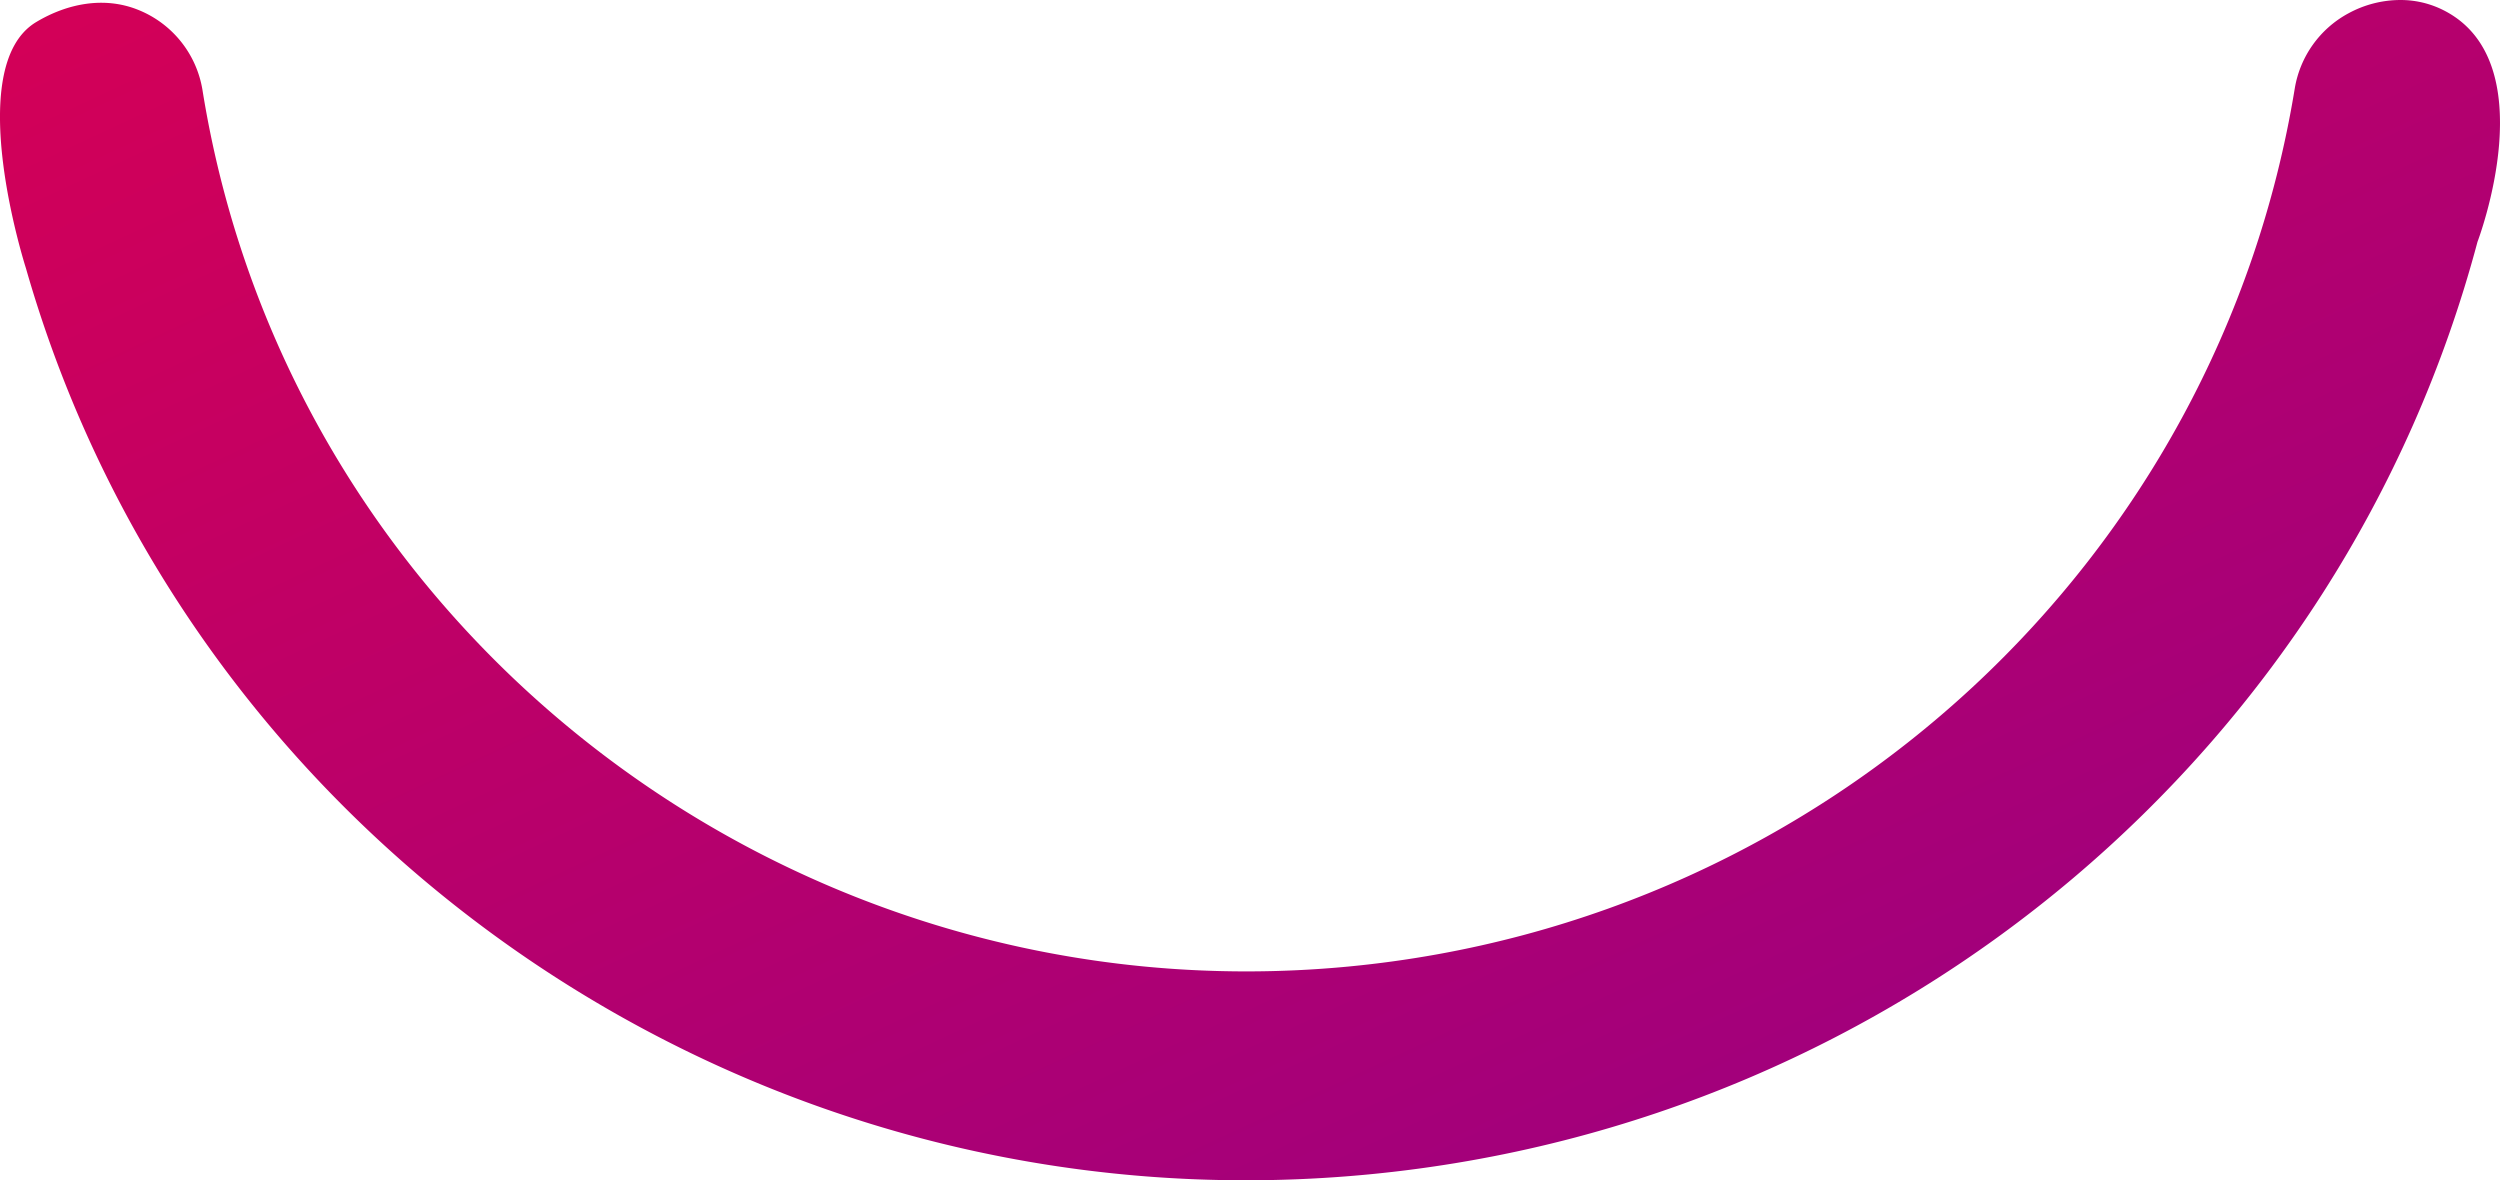 <?xml version="1.0" encoding="UTF-8"?> <svg xmlns="http://www.w3.org/2000/svg" xmlns:xlink="http://www.w3.org/1999/xlink" width="374.68" height="176.893" viewBox="0 0 374.68 176.893"><defs><linearGradient id="linear-gradient" x2="0.987" y2="1" gradientUnits="objectBoundingBox"><stop offset="0" stop-color="#d50056"></stop><stop offset="1" stop-color="#950085"></stop></linearGradient></defs><path id="Path_53" data-name="Path 53" d="M578.344,222.927a15.714,15.714,0,0,0-8.005,11.246C558.776,304.784,500.462,358.9,428.517,365.764c-83.206,7.945-158.648-49.769-171.752-131.366a15.659,15.659,0,0,0-9.575-11.989c-5.077-2.077-10.64-1.016-15.346,1.805-11.234,6.733-1.538,36.893-1.538,36.893C254.968,347.3,339.249,405.73,431.491,396.923c80.056-7.643,146.05-64.04,166.234-139.769,0,0,10.48-27.416-5.5-34.914a14.3,14.3,0,0,0-6.094-1.333,16.339,16.339,0,0,0-7.785,2.02" transform="translate(-226.419 -220.907)" fill="url(#linear-gradient)"></path></svg> 